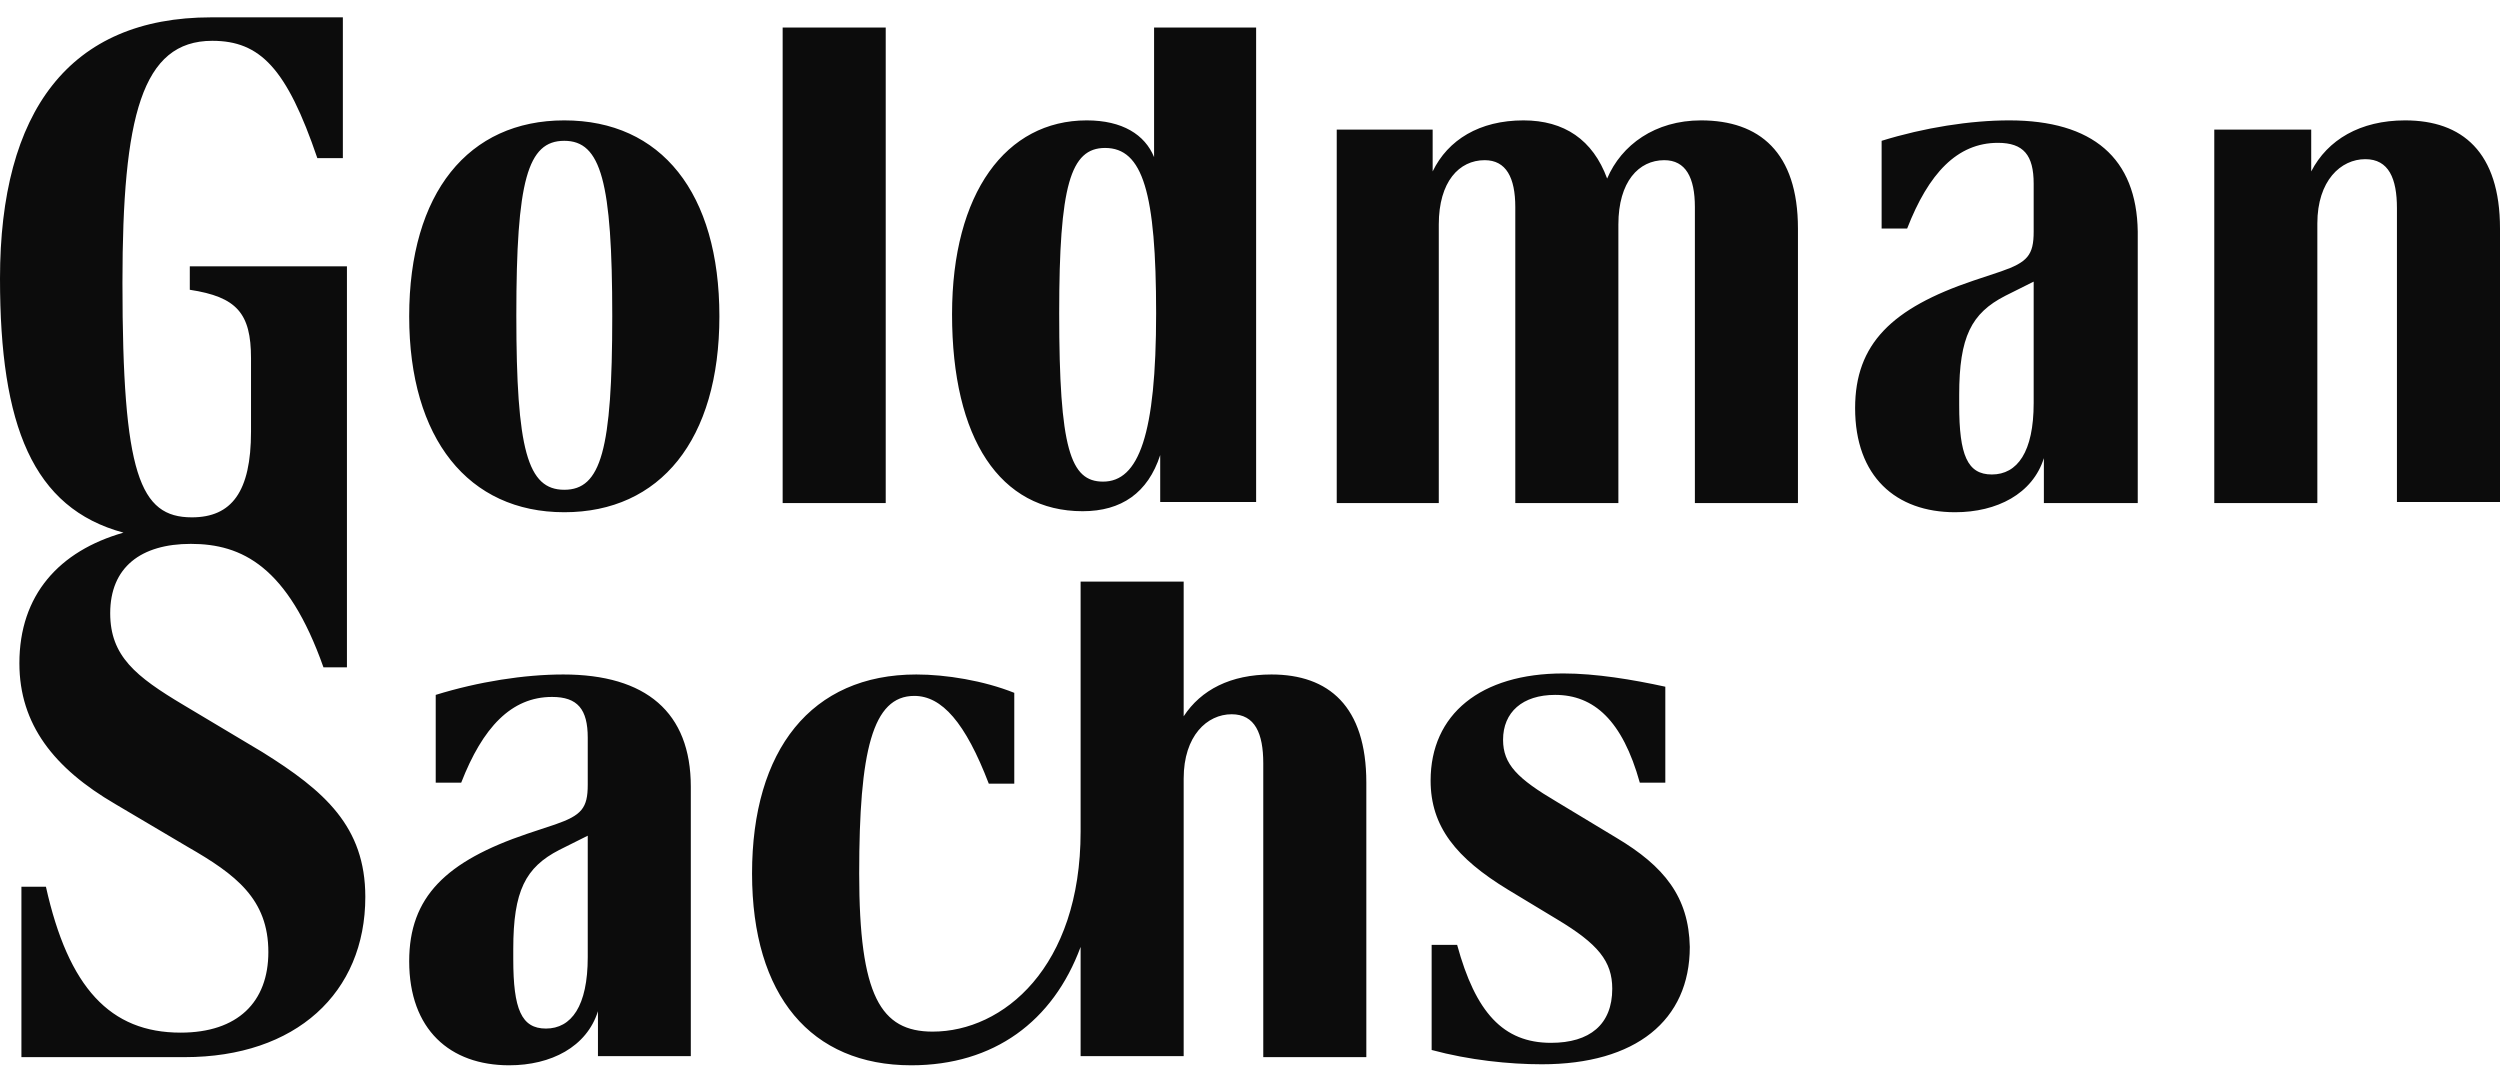 <svg xmlns="http://www.w3.org/2000/svg" width="111" height="48" viewBox="0 0 111 48" fill="none"><path d="M25.054 5.345C20.796 5.345 18.168 8.562 18.168 14.044C18.168 19.481 20.796 22.743 25.054 22.743C29.313 22.743 31.941 19.526 31.941 14.044C31.941 8.562 29.358 5.345 25.054 5.345ZM25.054 21.746C23.423 21.746 22.925 19.979 22.925 13.999C22.925 8.019 23.423 6.252 25.054 6.252C26.685 6.252 27.184 8.064 27.184 14.044C27.184 19.979 26.685 21.746 25.054 21.746ZM56.451 29.947C54.639 29.947 53.325 30.626 52.555 31.804V25.824H47.979V36.924C47.979 42.95 44.536 45.804 41.41 45.804C39.099 45.804 38.148 44.218 38.148 38.781C38.148 33.345 38.737 30.898 40.594 30.898C41.818 30.898 42.86 32.076 43.902 34.794H45.034V30.762C43.675 30.218 41.999 29.947 40.685 29.947C36.018 29.947 33.391 33.299 33.391 38.781C33.391 44.218 36.018 47.299 40.458 47.299C44.128 47.299 46.756 45.351 47.979 42.043V46.891H52.555V34.568C52.555 32.665 53.597 31.713 54.685 31.713C55.727 31.713 56.089 32.575 56.089 33.888V46.937H60.665V34.749C60.665 31.351 58.989 29.947 56.451 29.947ZM34.75 1.223V22.335H39.326V1.223H34.75ZM51.241 1.223V6.976C50.834 5.98 49.837 5.345 48.251 5.345C44.672 5.345 42.271 8.562 42.271 13.954C42.271 19.481 44.4 22.698 48.07 22.698C49.791 22.698 50.969 21.882 51.513 20.206V22.29H55.772V1.223H51.241ZM48.976 21.384C47.526 21.384 47.028 19.934 47.028 13.908C47.028 8.245 47.526 6.569 49.066 6.569C50.743 6.569 51.332 8.562 51.332 13.908C51.332 19.3 50.562 21.384 48.976 21.384ZM75.525 5.345C73.487 5.345 71.991 6.433 71.357 7.928C70.723 6.206 69.454 5.345 67.642 5.345C65.694 5.345 64.289 6.206 63.61 7.611V5.753H59.351V22.335H63.882V9.967C63.882 8.064 64.788 7.112 65.92 7.112C66.872 7.112 67.279 7.883 67.279 9.196V22.335H71.856V9.967C71.856 8.064 72.762 7.112 73.894 7.112C74.846 7.112 75.253 7.883 75.253 9.196V22.335H79.829V10.148C79.829 6.75 78.108 5.345 75.525 5.345ZM71.765 37.196L69.137 35.61C67.37 34.568 66.736 33.934 66.736 32.846C66.736 31.623 67.597 30.853 69.047 30.853C70.768 30.853 72.037 31.985 72.807 34.749H73.94V30.49C72.49 30.173 70.859 29.901 69.409 29.901C65.739 29.901 63.519 31.714 63.519 34.658C63.519 36.697 64.652 38.102 66.962 39.506L69.137 40.82C70.95 41.907 71.584 42.678 71.584 43.901C71.584 45.487 70.587 46.302 68.865 46.302C66.736 46.302 65.513 44.943 64.697 41.953H63.565V46.619C65.241 47.072 67.008 47.254 68.458 47.254C72.626 47.254 75.027 45.306 75.027 42.043C74.982 39.823 73.894 38.464 71.765 37.196ZM89.208 5.345C87.486 5.345 85.447 5.663 83.544 6.252V10.148H84.677C85.629 7.701 86.897 6.342 88.709 6.342C89.842 6.342 90.295 6.886 90.295 8.154V10.284C90.295 11.326 90.023 11.643 88.845 12.051L87.622 12.459C83.998 13.682 82.367 15.268 82.367 18.122C82.367 21.157 84.179 22.743 86.806 22.743C88.664 22.743 90.25 21.927 90.748 20.342V22.335H94.916V10.284C94.871 7.022 92.923 5.345 89.208 5.345ZM90.295 17.895C90.295 20.07 89.57 21.067 88.438 21.067C87.35 21.067 86.988 20.206 86.988 17.986V17.533C86.988 14.95 87.531 13.908 89.026 13.138L90.295 12.504V17.895ZM106.787 5.345C104.793 5.345 103.343 6.206 102.618 7.611V5.753H98.314V22.335H102.89V9.921C102.89 8.019 103.932 7.067 105.02 7.067C106.062 7.067 106.424 7.928 106.424 9.242V22.29H111V10.148C111 6.75 109.324 5.345 106.787 5.345ZM16.22 39.823C16.22 44.082 13.139 46.937 8.2 46.937H0.951V39.37H2.039C3.036 43.856 4.893 45.849 8.019 45.849C10.556 45.849 11.915 44.49 11.915 42.27C11.915 39.914 10.466 38.827 8.336 37.603L5.12 35.701C2.401 34.115 0.861 32.167 0.861 29.448C0.861 26.413 2.628 24.465 5.482 23.649C1.45 22.562 0 18.892 0 12.368C0 4.938 3.081 0.77 9.378 0.77H15.223V7.022H14.09C12.731 3.035 11.553 1.812 9.424 1.812C6.298 1.812 5.437 5.164 5.437 12.549C5.437 21.067 6.207 22.97 8.518 22.97C10.284 22.97 11.145 21.837 11.145 19.164V15.902C11.145 13.908 10.511 13.183 8.427 12.866V11.824H15.404V29.63H14.362C12.776 25.144 10.738 24.148 8.472 24.148C6.252 24.148 4.893 25.19 4.893 27.228C4.893 29.131 6.026 30.037 8.155 31.306L11.644 33.39C14.407 35.112 16.22 36.697 16.22 39.823ZM25.009 29.947C23.287 29.947 21.248 30.264 19.346 30.853V34.749H20.478C21.43 32.303 22.698 30.944 24.511 30.944C25.643 30.944 26.096 31.487 26.096 32.756V34.84C26.096 35.882 25.825 36.199 24.647 36.607L23.423 37.014C19.799 38.238 18.168 39.823 18.168 42.678C18.168 45.713 19.98 47.299 22.608 47.299C24.465 47.299 26.051 46.483 26.549 44.898V46.891H30.672V34.93C30.672 31.623 28.679 29.947 25.009 29.947ZM26.096 42.497C26.096 44.671 25.371 45.668 24.239 45.668C23.151 45.668 22.789 44.807 22.789 42.587V42.134C22.789 39.552 23.333 38.51 24.828 37.739L26.096 37.105V42.497Z" fill="black" fill-opacity="0.95" style="fill:black;fill-opacity:0.95;"></path></svg>